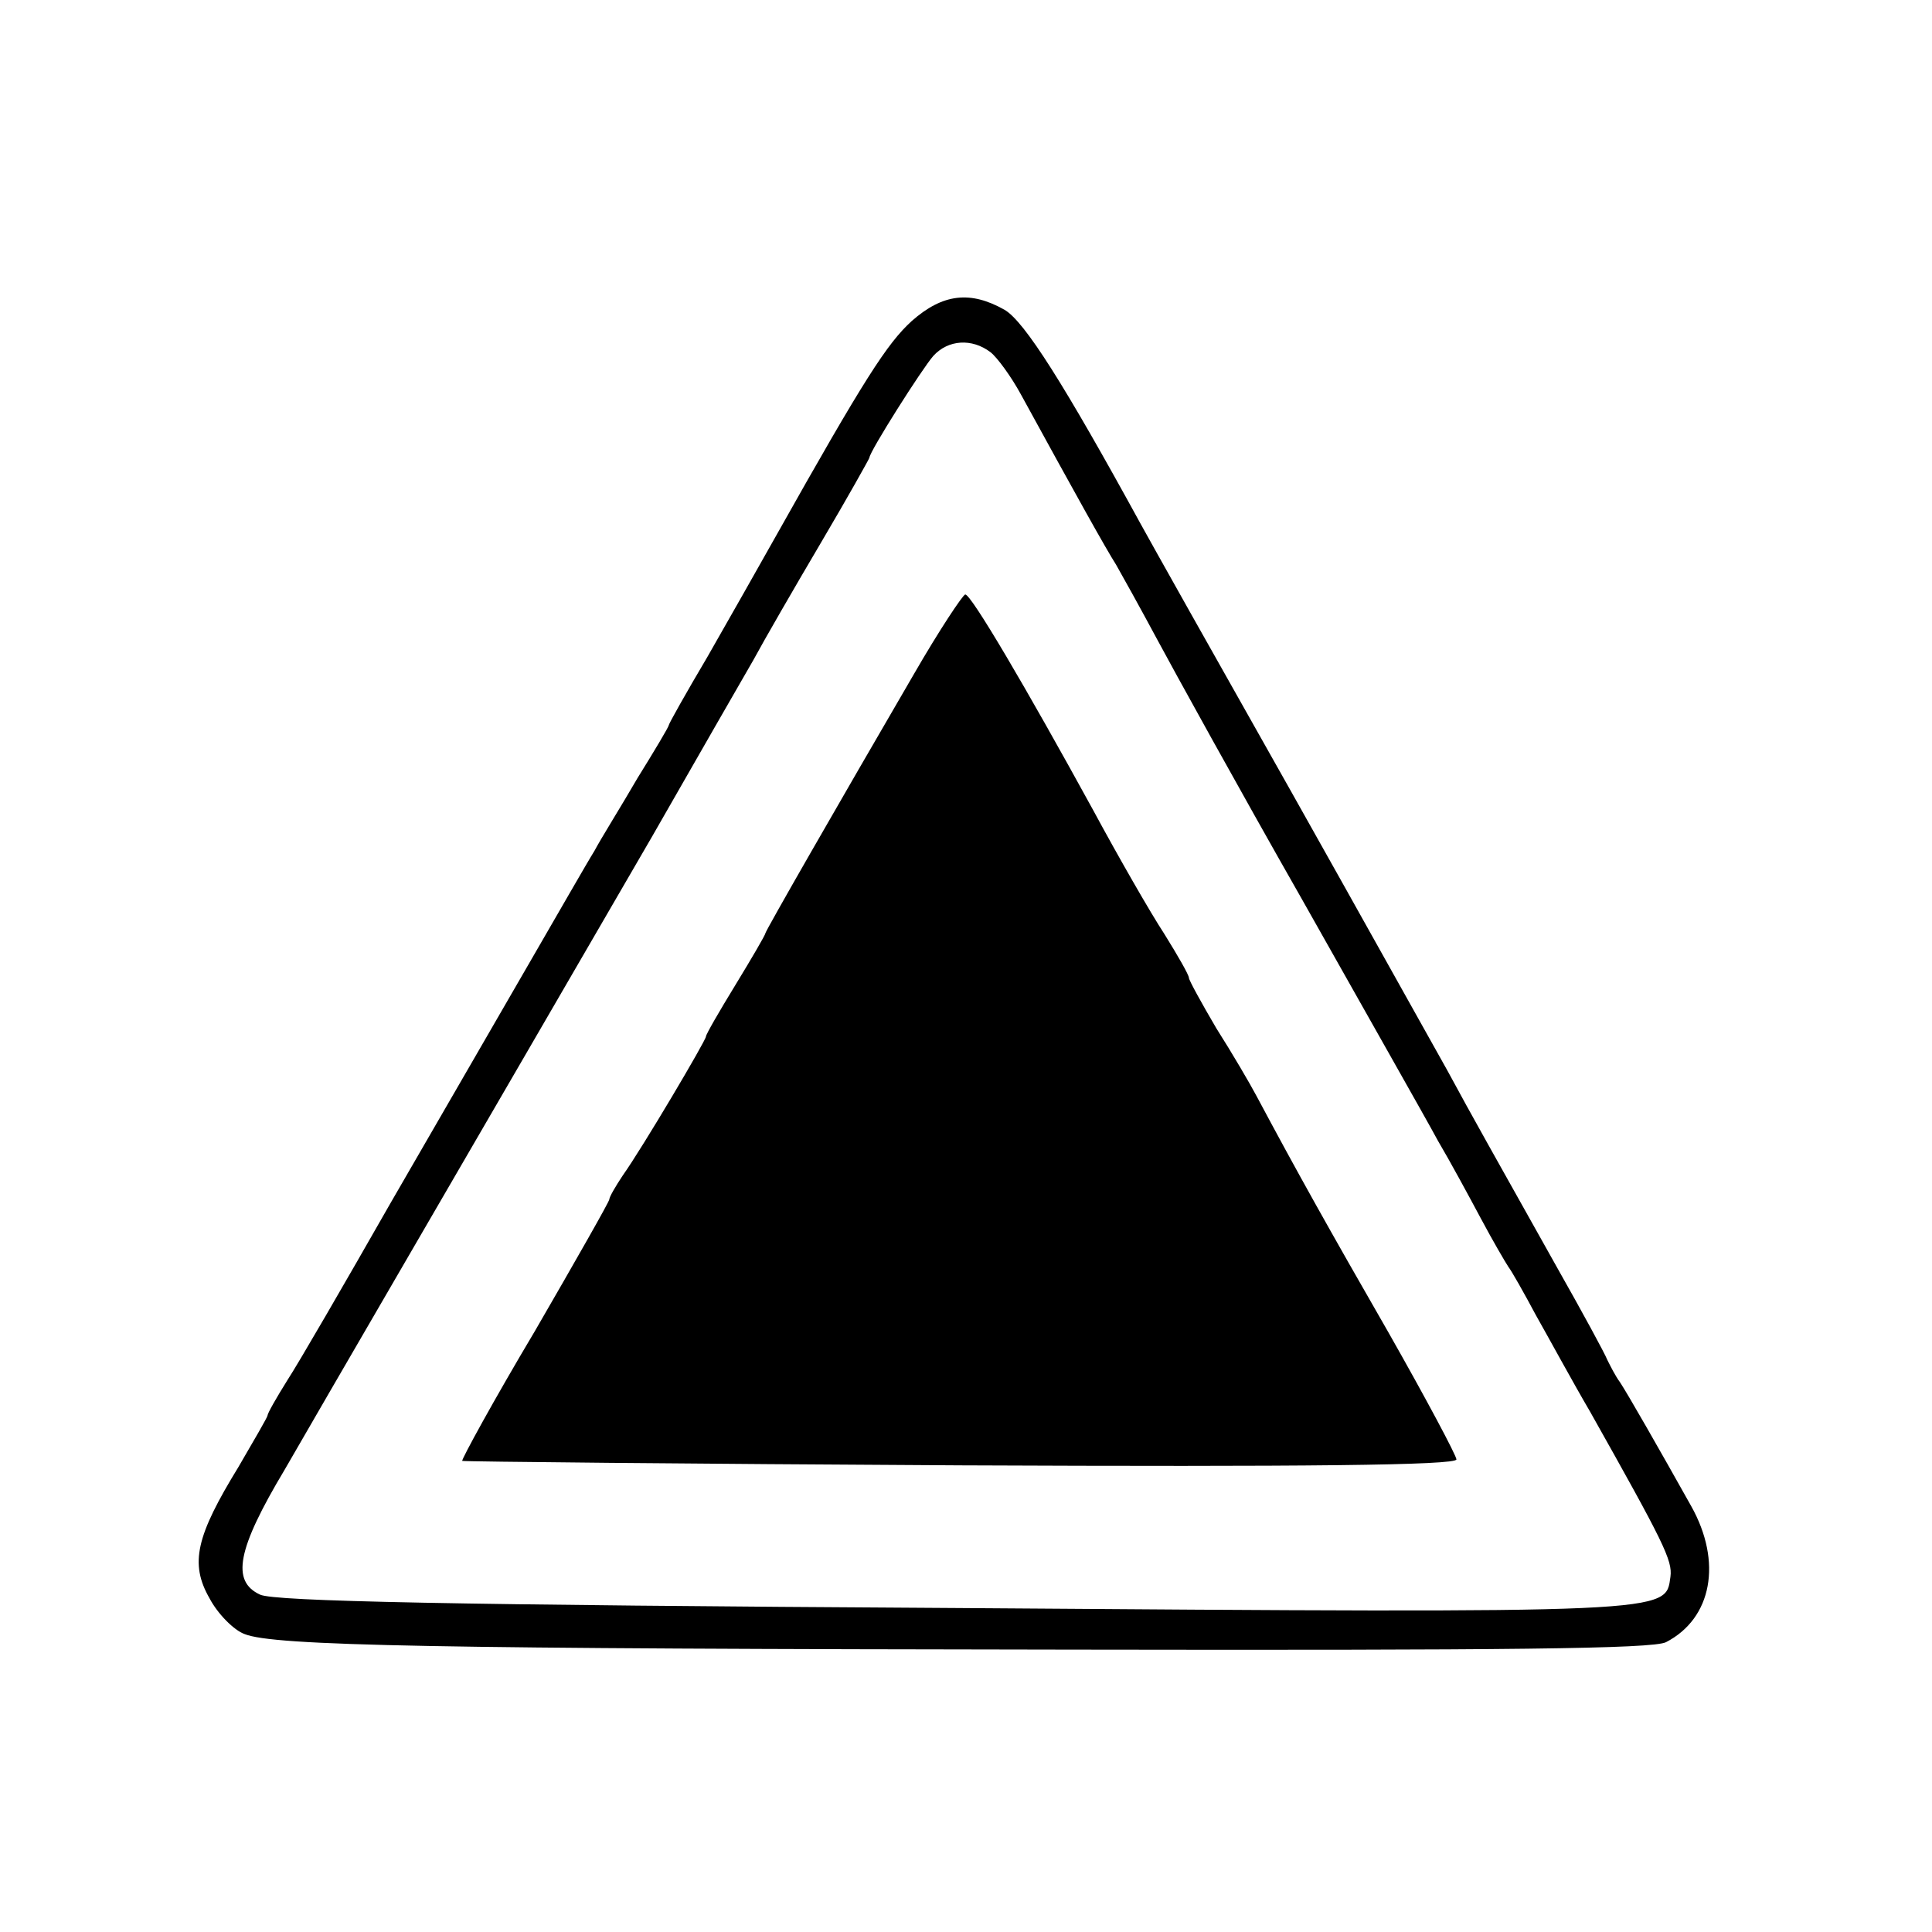 <?xml version="1.0" standalone="no"?>
<!DOCTYPE svg PUBLIC "-//W3C//DTD SVG 20010904//EN"
 "http://www.w3.org/TR/2001/REC-SVG-20010904/DTD/svg10.dtd">
<svg version="1.0" xmlns="http://www.w3.org/2000/svg"
 width="260pt" height="260pt" viewBox="0 0 260 260"
 preserveAspectRatio="xMidYMid meet">
<g transform="translate(0,260) scale(0.1,-0.1)"
fill="#000000" stroke="none">
<path d="M1227 2168 c-33 -30 -64 -78 -182 -288 -23 -41 -65 -115 -93 -164
-29 -49 -52 -90 -52 -92 0 -2 -19 -34 -42 -71 -22 -38 -49 -81 -58 -98 -10
-16 -50 -86 -90 -155 -40 -69 -123 -213 -185 -320 -61 -107 -123 -214 -138
-237 -15 -24 -27 -45 -27 -48 0 -2 -18 -33 -39 -69 -57 -93 -66 -130 -39 -177
11 -21 33 -43 47 -48 39 -16 254 -20 1113 -21 587 -1 782 1 800 10 62 32 76
108 34 183 -42 75 -86 152 -96 167 -6 8 -13 22 -17 30 -3 8 -34 65 -68 125
-84 150 -113 201 -147 264 -17 30 -111 199 -210 375 -100 177 -191 339 -203
361 -103 188 -156 272 -183 288 -46 26 -83 22 -125 -15z m106 -42 c9 -7 28
-33 41 -57 75 -137 114 -207 128 -229 8 -14 33 -59 55 -100 22 -41 109 -199
195 -350 85 -151 168 -297 183 -325 16 -27 42 -75 58 -105 16 -30 33 -59 37
-65 4 -5 21 -35 37 -65 17 -30 49 -89 73 -130 99 -176 111 -200 108 -222 -7
-49 10 -49 -963 -42 -678 4 -916 9 -935 18 -39 18 -31 61 33 168 50 87 234
403 495 853 60 105 121 211 136 237 14 26 55 97 91 158 36 61 65 113 65 114 0
8 71 120 86 137 20 22 52 24 77 5z"/>
<path d="M1230 1693 c-103 -177 -200 -346 -200 -349 0 -2 -18 -33 -40 -69 -22
-36 -40 -67 -40 -70 0 -5 -85 -149 -112 -187 -10 -15 -18 -29 -18 -32 0 -3
-45 -82 -100 -177 -56 -94 -99 -173 -98 -175 2 -1 304 -4 671 -6 462 -2 667 0
667 8 0 5 -41 82 -91 170 -81 141 -123 216 -178 319 -9 17 -33 58 -54 91 -20
34 -37 65 -37 68 0 4 -15 30 -33 59 -19 29 -62 104 -96 167 -91 166 -164 290
-172 290 -3 0 -35 -48 -69 -107z"/>
</g>
</svg>
